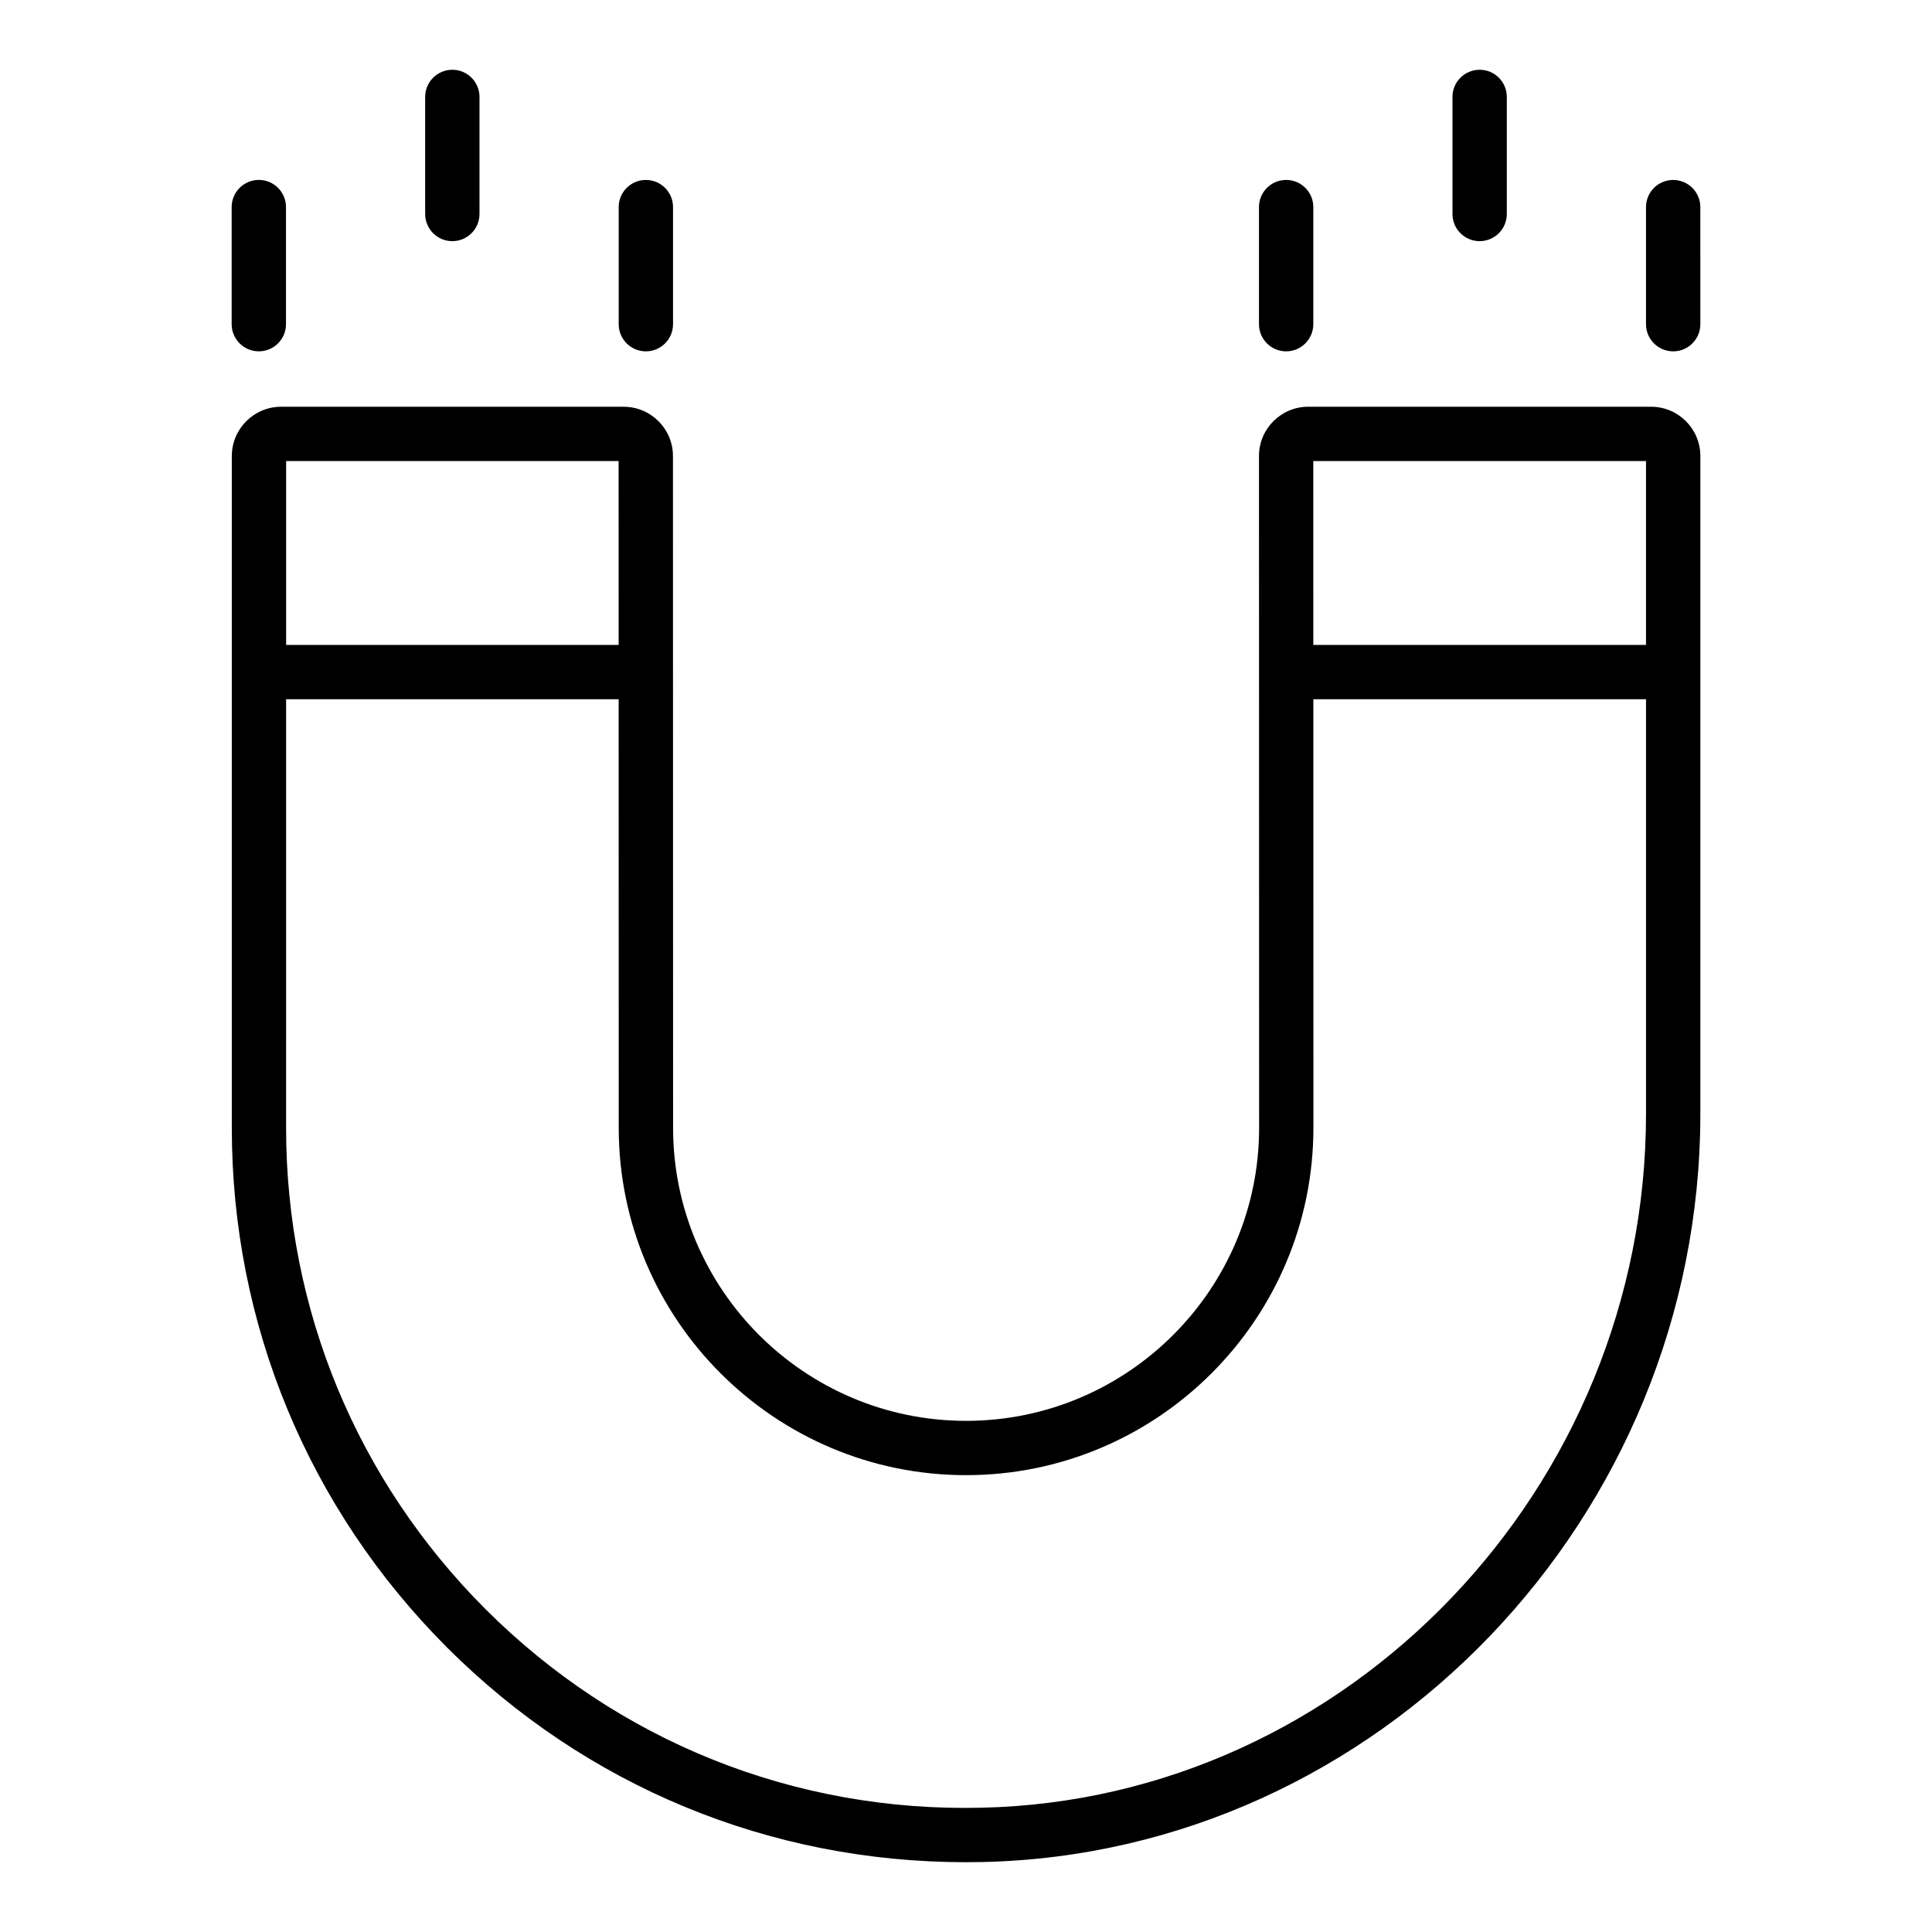 <?xml version="1.0" encoding="UTF-8"?>
<!-- Uploaded to: ICON Repo, www.svgrepo.com, Generator: ICON Repo Mixer Tools -->
<svg fill="#000000" width="800px" height="800px" version="1.1" viewBox="144 144 512 512" xmlns="http://www.w3.org/2000/svg">
 <g>
  <path d="m205.43 264.84v178.08c0 51.926 20.23 100.8 56.969 137.61 36.844 36.844 85.539 56.973 137.57 56.973 1.523 0 3.047-0.016 4.57-0.051 104.8-2.375 190.07-91.316 190.07-198.26v-174.35c0-7.199-5.856-13.051-13.051-13.051l-90.863-0.004c-7.199 0-13.051 5.856-13.051 13.051l0.012 57.25c0 0.004-0.004 0.008-0.004 0.016 0 0.004 0.004 0.008 0.004 0.016l0.023 120.77c0 42.816-34.832 77.652-77.652 77.652-42.816 0-77.652-34.832-77.652-77.652l-0.035-178.04c0-7.199-5.856-13.051-13.051-13.051l-90.797-0.004c-7.195 0-13.055 5.856-13.055 13.055zm374.78 1.34v48.727h-88.168l-0.008-48.727zm-180.19 268.75c50.754 0 92.047-41.293 92.047-92.047l-0.02-113.58h88.164v109.89c0 99.188-78.953 181.68-176 183.87-49.672 1.215-96.52-17.594-131.63-52.699-34.023-34.098-52.762-79.352-52.762-127.44l0.004-113.62h88.125l0.023 113.58c-0.004 50.754 41.289 92.047 92.043 92.047zm-92.082-268.75 0.008 48.727h-88.117v-48.727z"/>
  <path d="m543.32 200.71v-31.023c0-3.977-3.223-7.199-7.199-7.199-3.977 0-7.199 3.223-7.199 7.199v31.023c0 3.977 3.223 7.199 7.199 7.199 3.977-0.004 7.199-3.227 7.199-7.199z"/>
  <path d="m492.04 229.91v-31.027c0-3.977-3.223-7.199-7.199-7.199-3.977 0-7.199 3.223-7.199 7.199v31.027c0 3.977 3.223 7.199 7.199 7.199 3.977-0.004 7.199-3.227 7.199-7.199z"/>
  <path d="m587.41 237.11c3.977 0 7.199-3.223 7.199-7.199l-0.004-31.023c0-3.977-3.223-7.199-7.199-7.199-3.977 0-7.199 3.223-7.199 7.199v31.027c0.004 3.973 3.227 7.195 7.203 7.195z"/>
  <path d="m271.07 200.71v-31.023c0-3.977-3.223-7.199-7.199-7.199-3.977 0-7.199 3.223-7.199 7.199v31.023c0 3.977 3.223 7.199 7.199 7.199 3.977-0.004 7.199-3.227 7.199-7.199z"/>
  <path d="m212.59 191.68c-3.977 0-7.199 3.223-7.199 7.199v31.027c0 3.977 3.223 7.199 7.199 7.199 3.977 0 7.199-3.223 7.199-7.199v-31.027c0-3.977-3.223-7.199-7.199-7.199z"/>
  <path d="m315.16 237.11c3.977 0 7.199-3.223 7.199-7.199v-31.023c0-3.977-3.223-7.199-7.199-7.199s-7.199 3.223-7.199 7.199v31.027c0.004 3.973 3.227 7.195 7.199 7.195z"/>
 </g>
</svg>